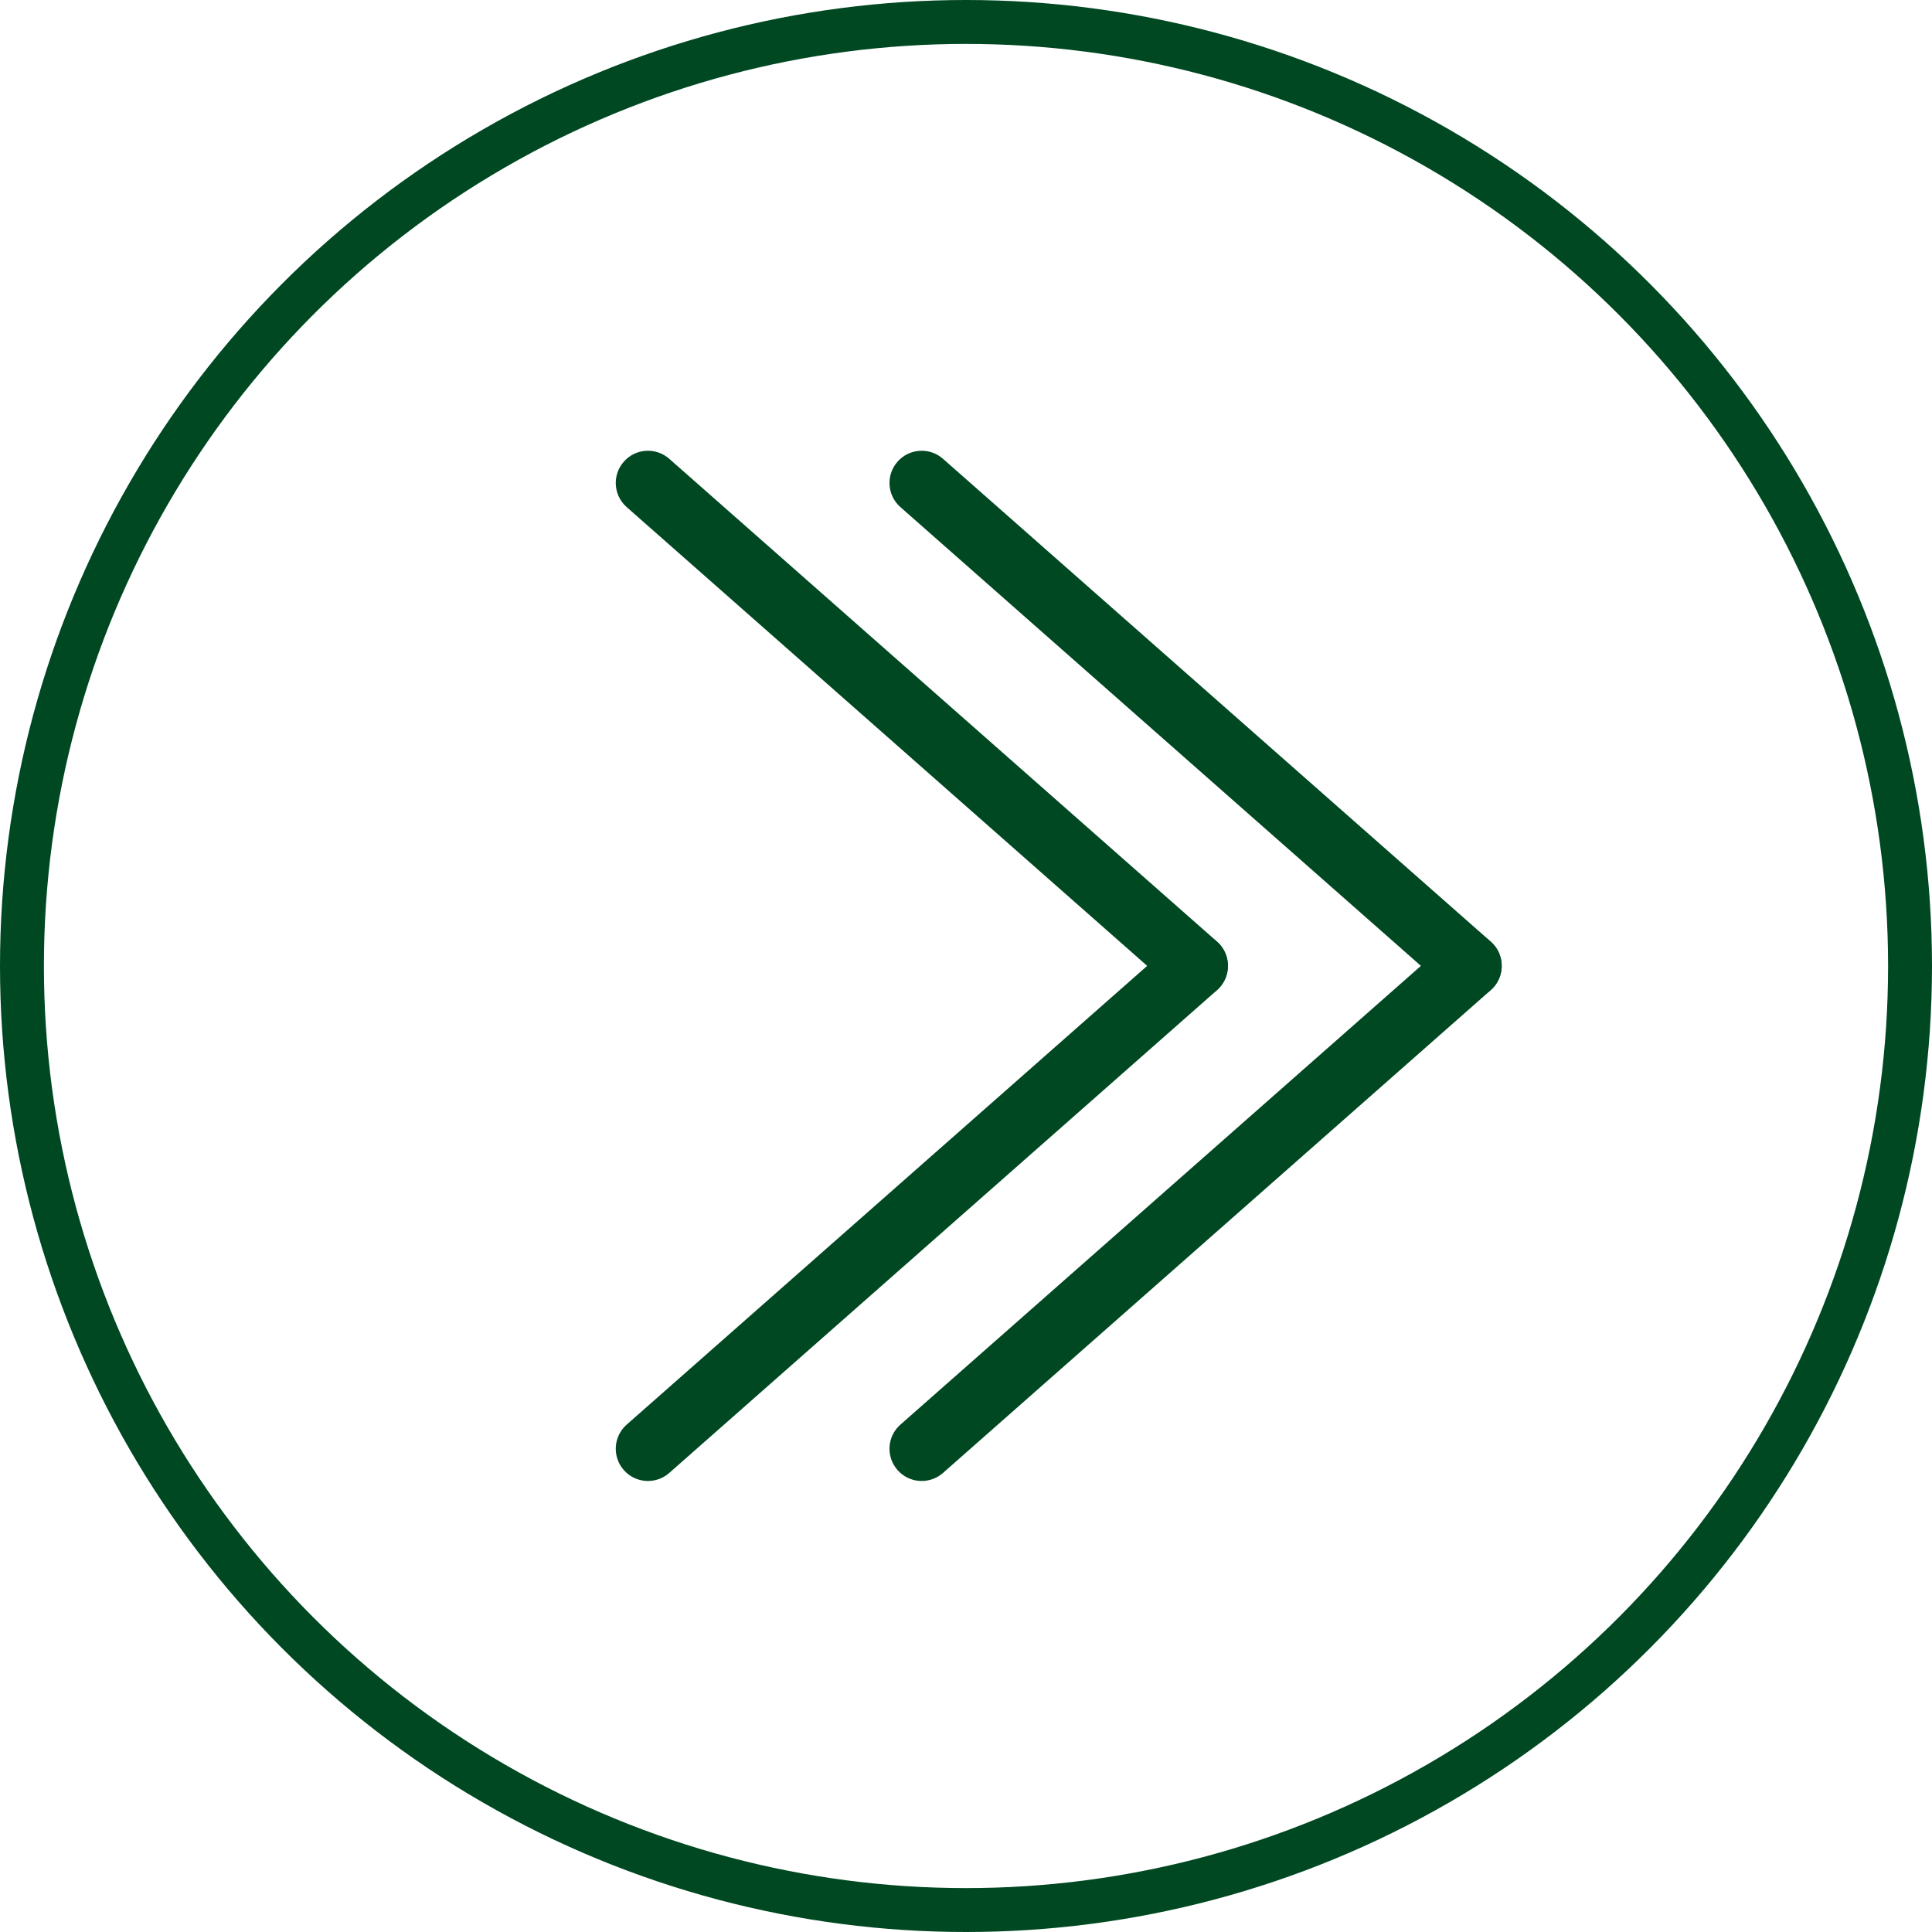 <svg width="44" height="44" viewBox="0 0 44 44" fill="none" xmlns="http://www.w3.org/2000/svg">
<circle cx="22" cy="22" r="21.5" stroke="#004822"/>
<g clip-path="url(#clip0_489_2221)">
<path fill-rule="evenodd" clip-rule="evenodd" d="M20.441 10.514C20.709 10.21 21.172 10.181 21.476 10.449L33.952 21.445C34.256 21.713 34.285 22.176 34.017 22.48C33.749 22.784 33.286 22.813 32.982 22.545L20.506 11.549C20.202 11.281 20.173 10.818 20.441 10.514Z" fill="#004822"/>
<path fill-rule="evenodd" clip-rule="evenodd" d="M34.017 21.514C34.285 21.818 34.256 22.281 33.952 22.549L21.476 33.545C21.172 33.813 20.709 33.784 20.441 33.48C20.173 33.176 20.202 32.713 20.506 32.445L32.982 21.449C33.286 21.181 33.749 21.21 34.017 21.514Z" fill="#004822"/>
<path fill-rule="evenodd" clip-rule="evenodd" d="M14.207 10.514C14.474 10.21 14.938 10.181 15.242 10.449L27.718 21.445C28.021 21.713 28.05 22.176 27.783 22.48C27.515 22.784 27.052 22.813 26.748 22.545L14.272 11.549C13.968 11.281 13.939 10.818 14.207 10.514Z" fill="#004822"/>
<path fill-rule="evenodd" clip-rule="evenodd" d="M27.783 21.514C28.05 21.818 28.021 22.281 27.718 22.549L15.242 33.545C14.938 33.813 14.474 33.784 14.207 33.48C13.939 33.176 13.968 32.713 14.272 32.445L26.748 21.449C27.052 21.181 27.515 21.21 27.783 21.514Z" fill="#004822"/>
</g>
<defs>
<clipPath id="clip0_489_2221">
<rect width="35.2" height="35.2" fill="white" transform="translate(6.602 4.398)"/>
</clipPath>
</defs>
</svg>
